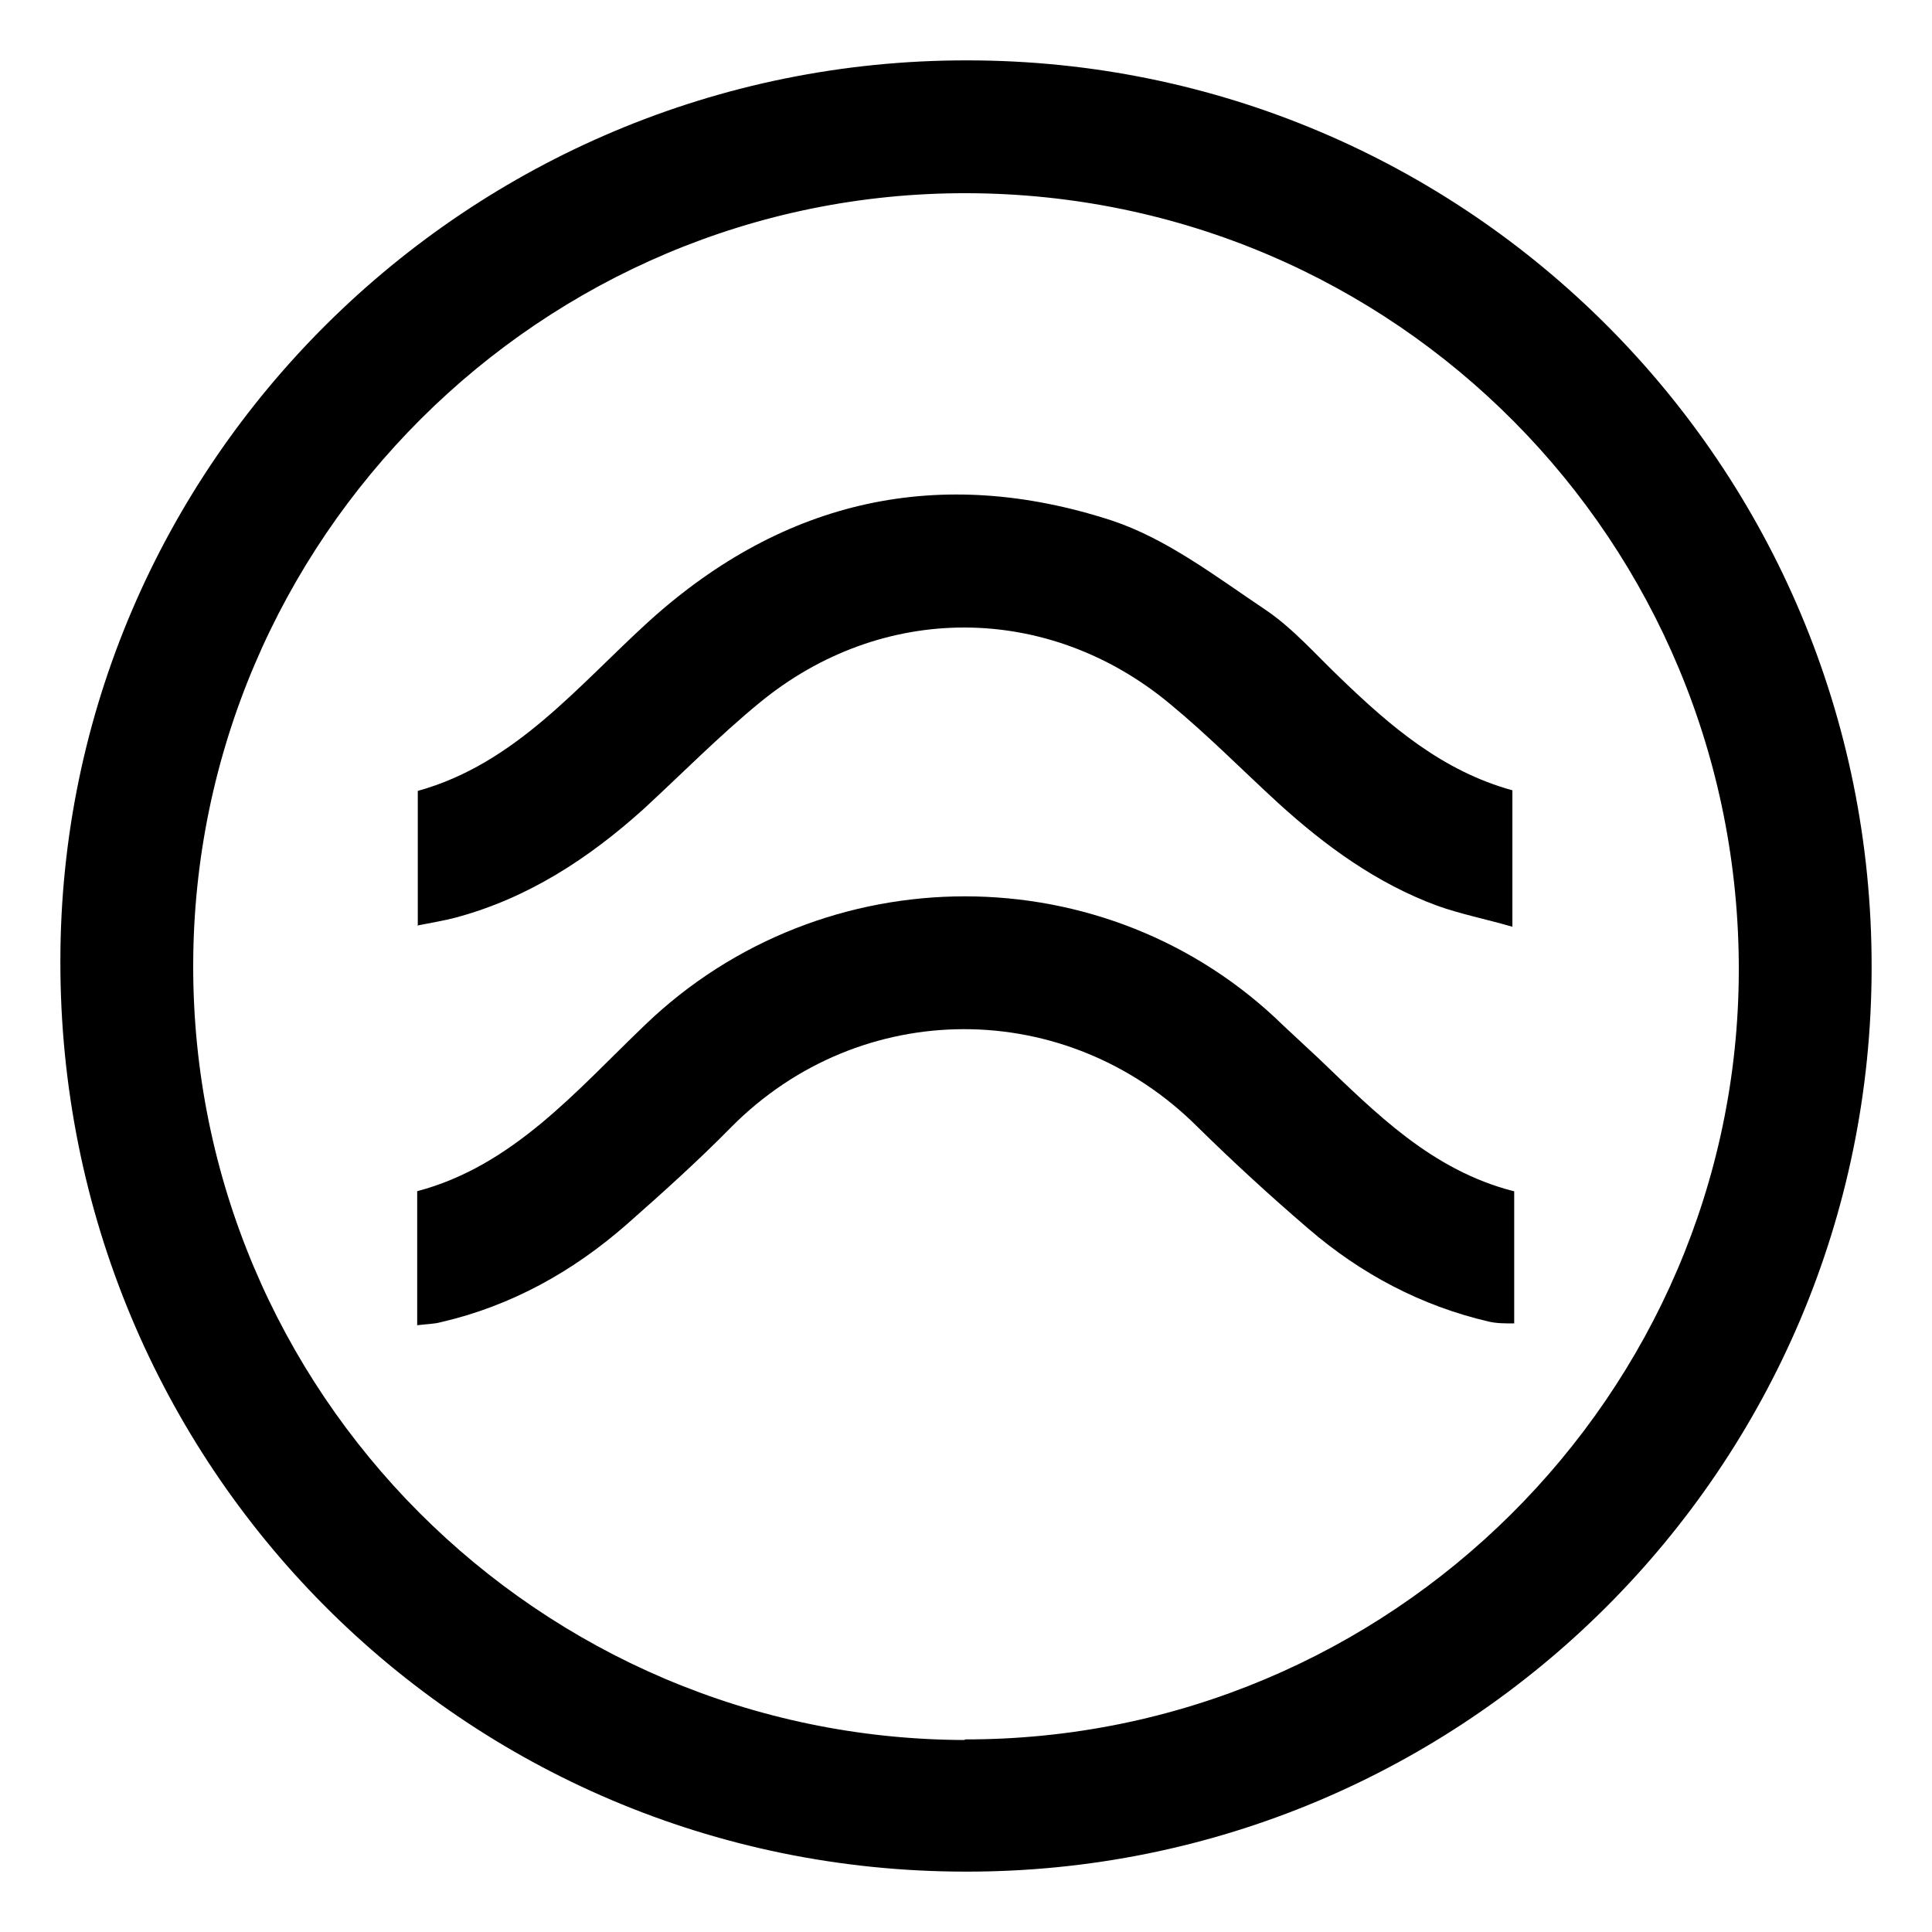 <svg xmlns="http://www.w3.org/2000/svg" width="32" height="32" fill="none">
  <style>
    .fill {
      fill: #000000;
    }
    @media (prefers-color-scheme: dark) {
      .fill {
        fill: #fffff0;
      }
    }
  </style>
  <path class="fill" d="m16.02,1c8.29,0,14.99,6.72,14.98,15.02,0,8.28-6.73,15-15.02,14.98-8.32-.01-14.99-6.73-14.98-15.08,0-8.23,6.75-14.93,15.02-14.92Zm-.04,27.81c7.05.01,12.8-5.71,12.82-12.72.02-7.12-5.69-12.87-12.78-12.89-7.05-.02-12.81,5.73-12.82,12.79-.01,7.07,5.72,12.81,12.78,12.83Z"/><path class="fill" d="m25.08,19.73v2.19c-.16,0-.29,0-.42-.03-1.12-.26-2.12-.79-2.99-1.54-.63-.54-1.24-1.1-1.83-1.68-2.17-2.17-5.59-2.16-7.73,0-.55.56-1.14,1.09-1.73,1.61-.89.78-1.91,1.35-3.08,1.62-.11.03-.23.03-.39.05v-2.22c1.59-.42,2.64-1.67,3.78-2.76,2.95-2.83,7.65-2.84,10.57.02.19.18.39.36.58.54.95.91,1.87,1.85,3.23,2.2h0Z"/><path class="fill" d="m6.92,15.32v-2.22c1.62-.45,2.65-1.74,3.84-2.82,2.24-2.02,4.82-2.58,7.65-1.66.91.3,1.73.93,2.55,1.48.46.31.84.75,1.25,1.14.82.79,1.68,1.53,2.84,1.85v2.26c-.45-.13-.86-.21-1.25-.35-1-.37-1.85-.99-2.63-1.7-.6-.55-1.16-1.12-1.79-1.64-2.02-1.68-4.77-1.69-6.8-.02-.67.55-1.28,1.17-1.92,1.76-.91.82-1.92,1.48-3.12,1.8-.19.05-.38.08-.63.13h0Z"/>
</svg>
